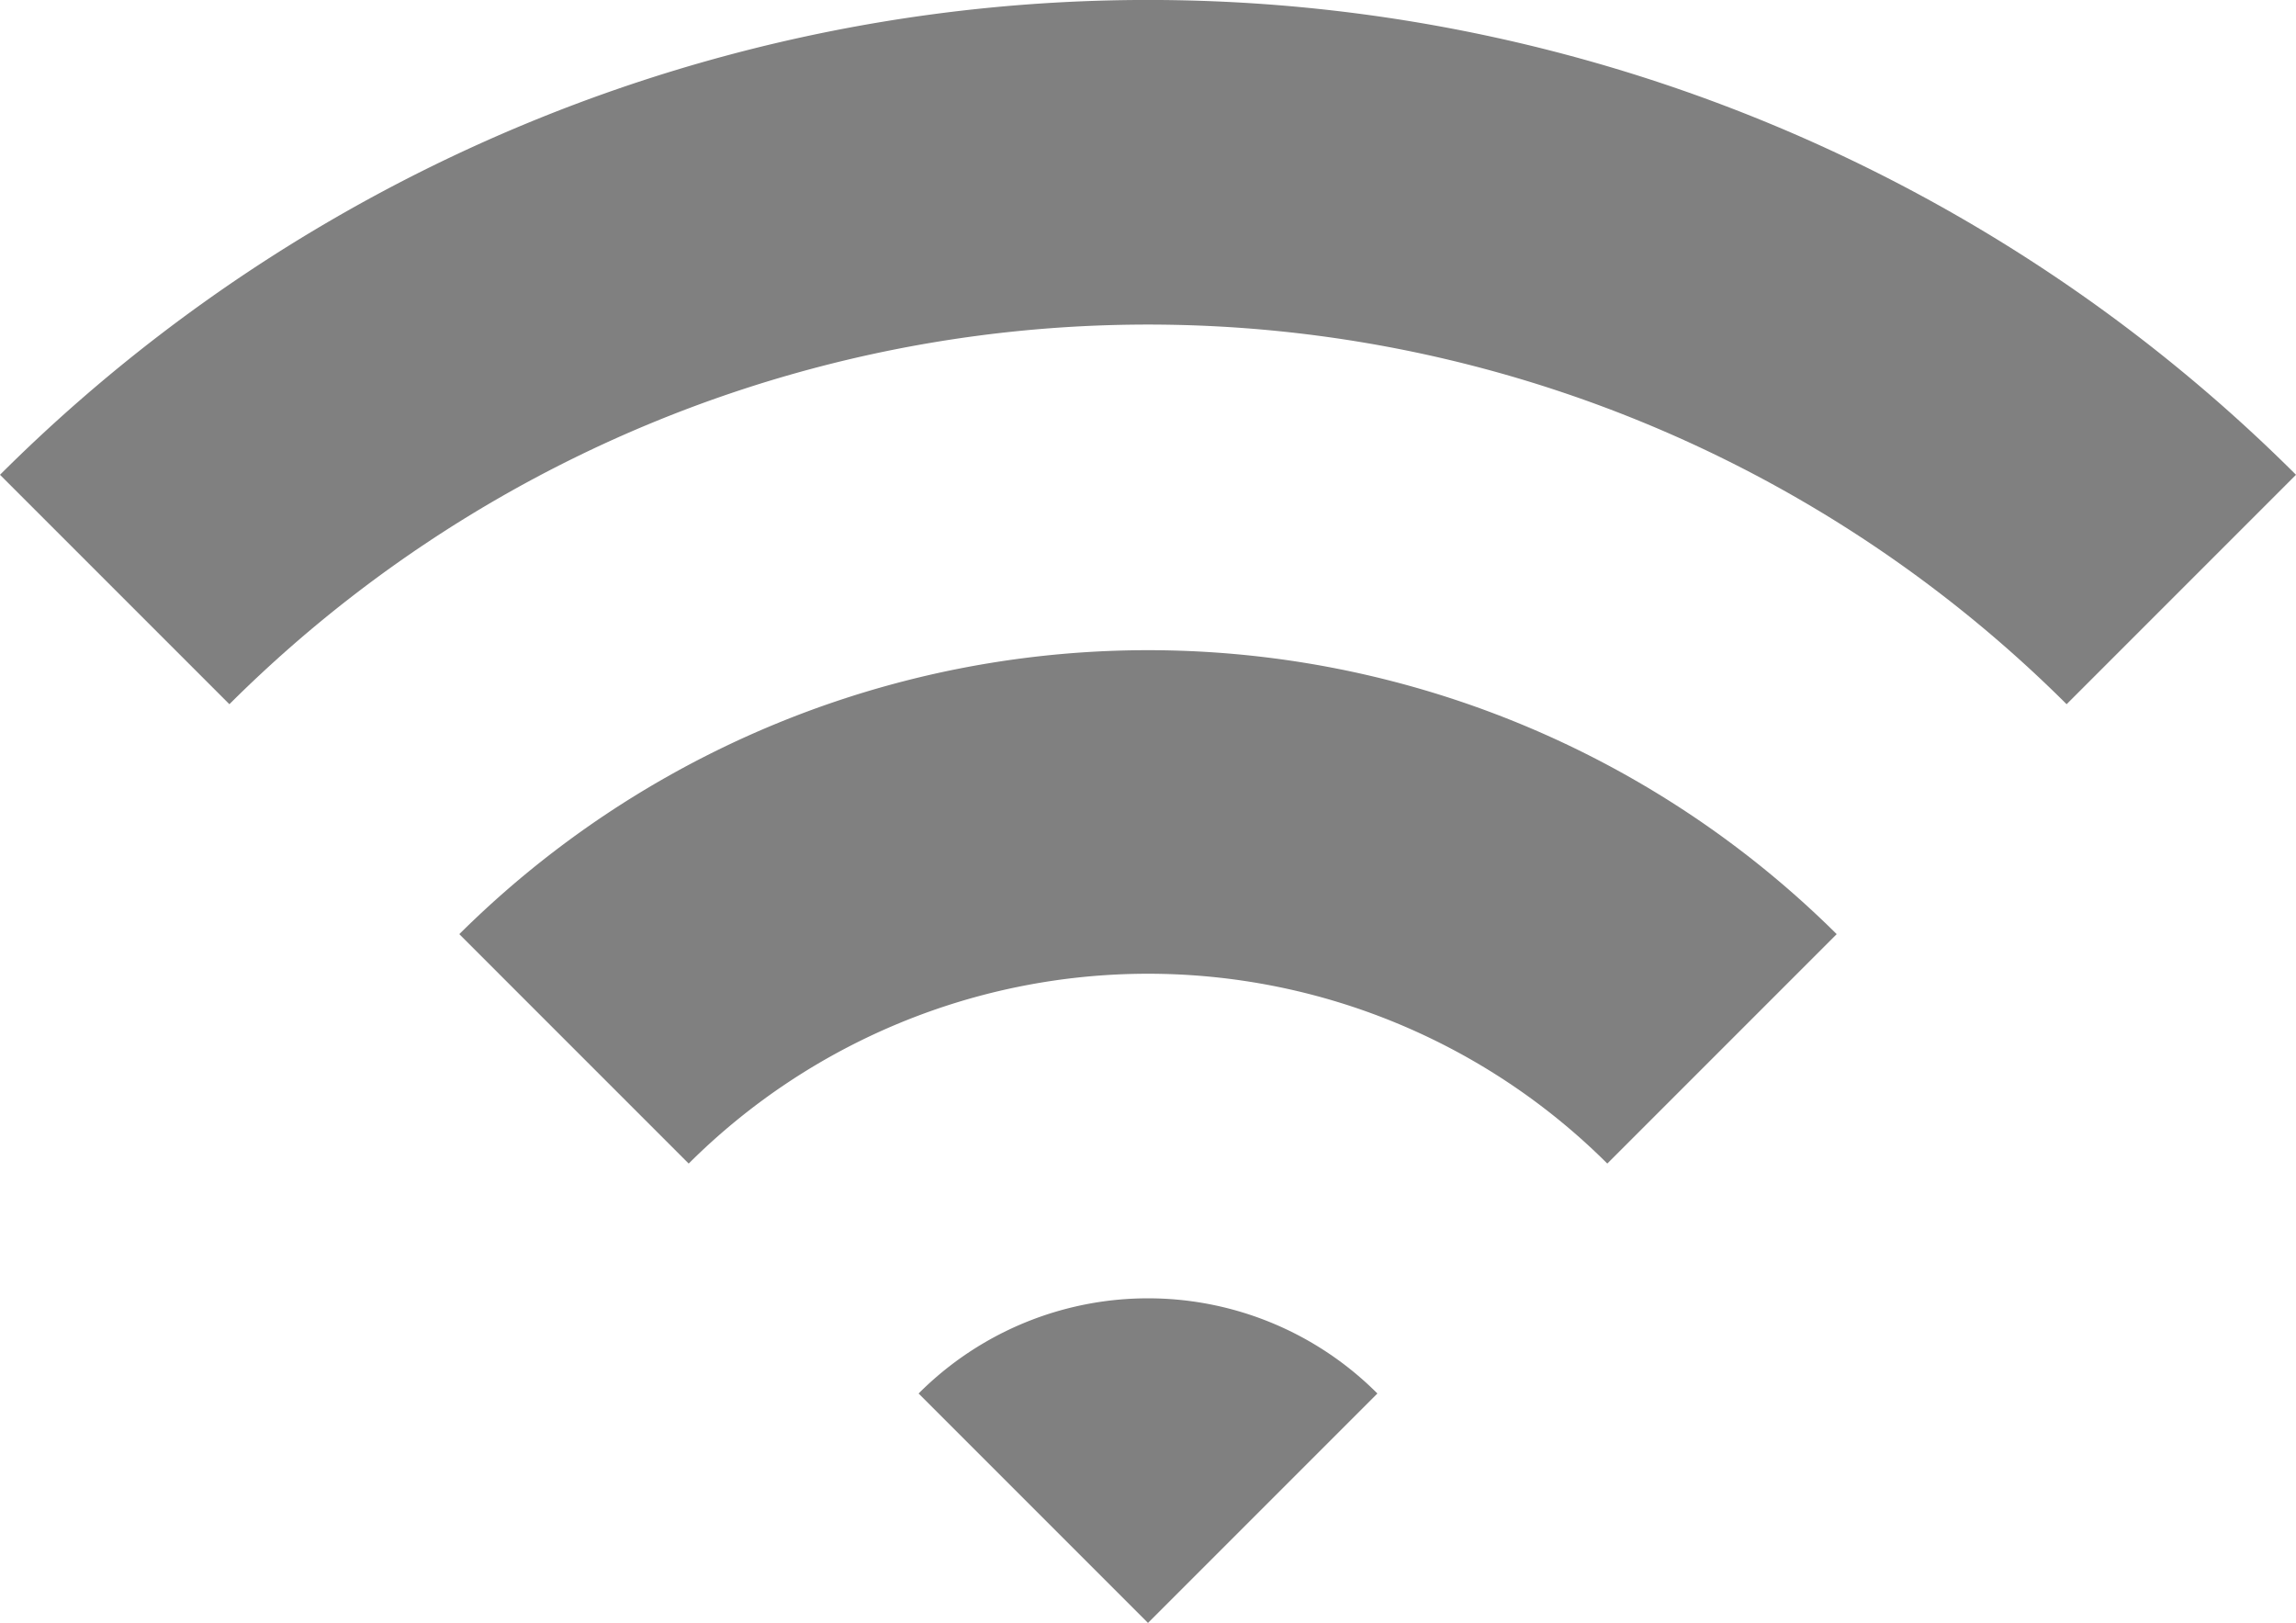 <svg xmlns="http://www.w3.org/2000/svg" viewBox="0 0 44.64 31.55"><defs><style>.cls-1{fill:gray;}</style></defs><g id="レイヤー_2" data-name="レイヤー 2"><g id="content"><path class="cls-1" d="M0,9.23l4.46,4.46a25.3,25.3,0,0,1,35.72,0l4.46-4.46A31.6,31.6,0,0,0,0,9.23Z"/><path class="cls-1" d="M8.93,18.16l4.46,4.46a12.65,12.65,0,0,1,17.86,0l4.46-4.46A19,19,0,0,0,8.93,18.16Z"/><path class="cls-1" d="M17.86,27.09l4.46,4.46,4.46-4.46A6.3,6.3,0,0,0,17.86,27.09Z"/></g></g></svg>